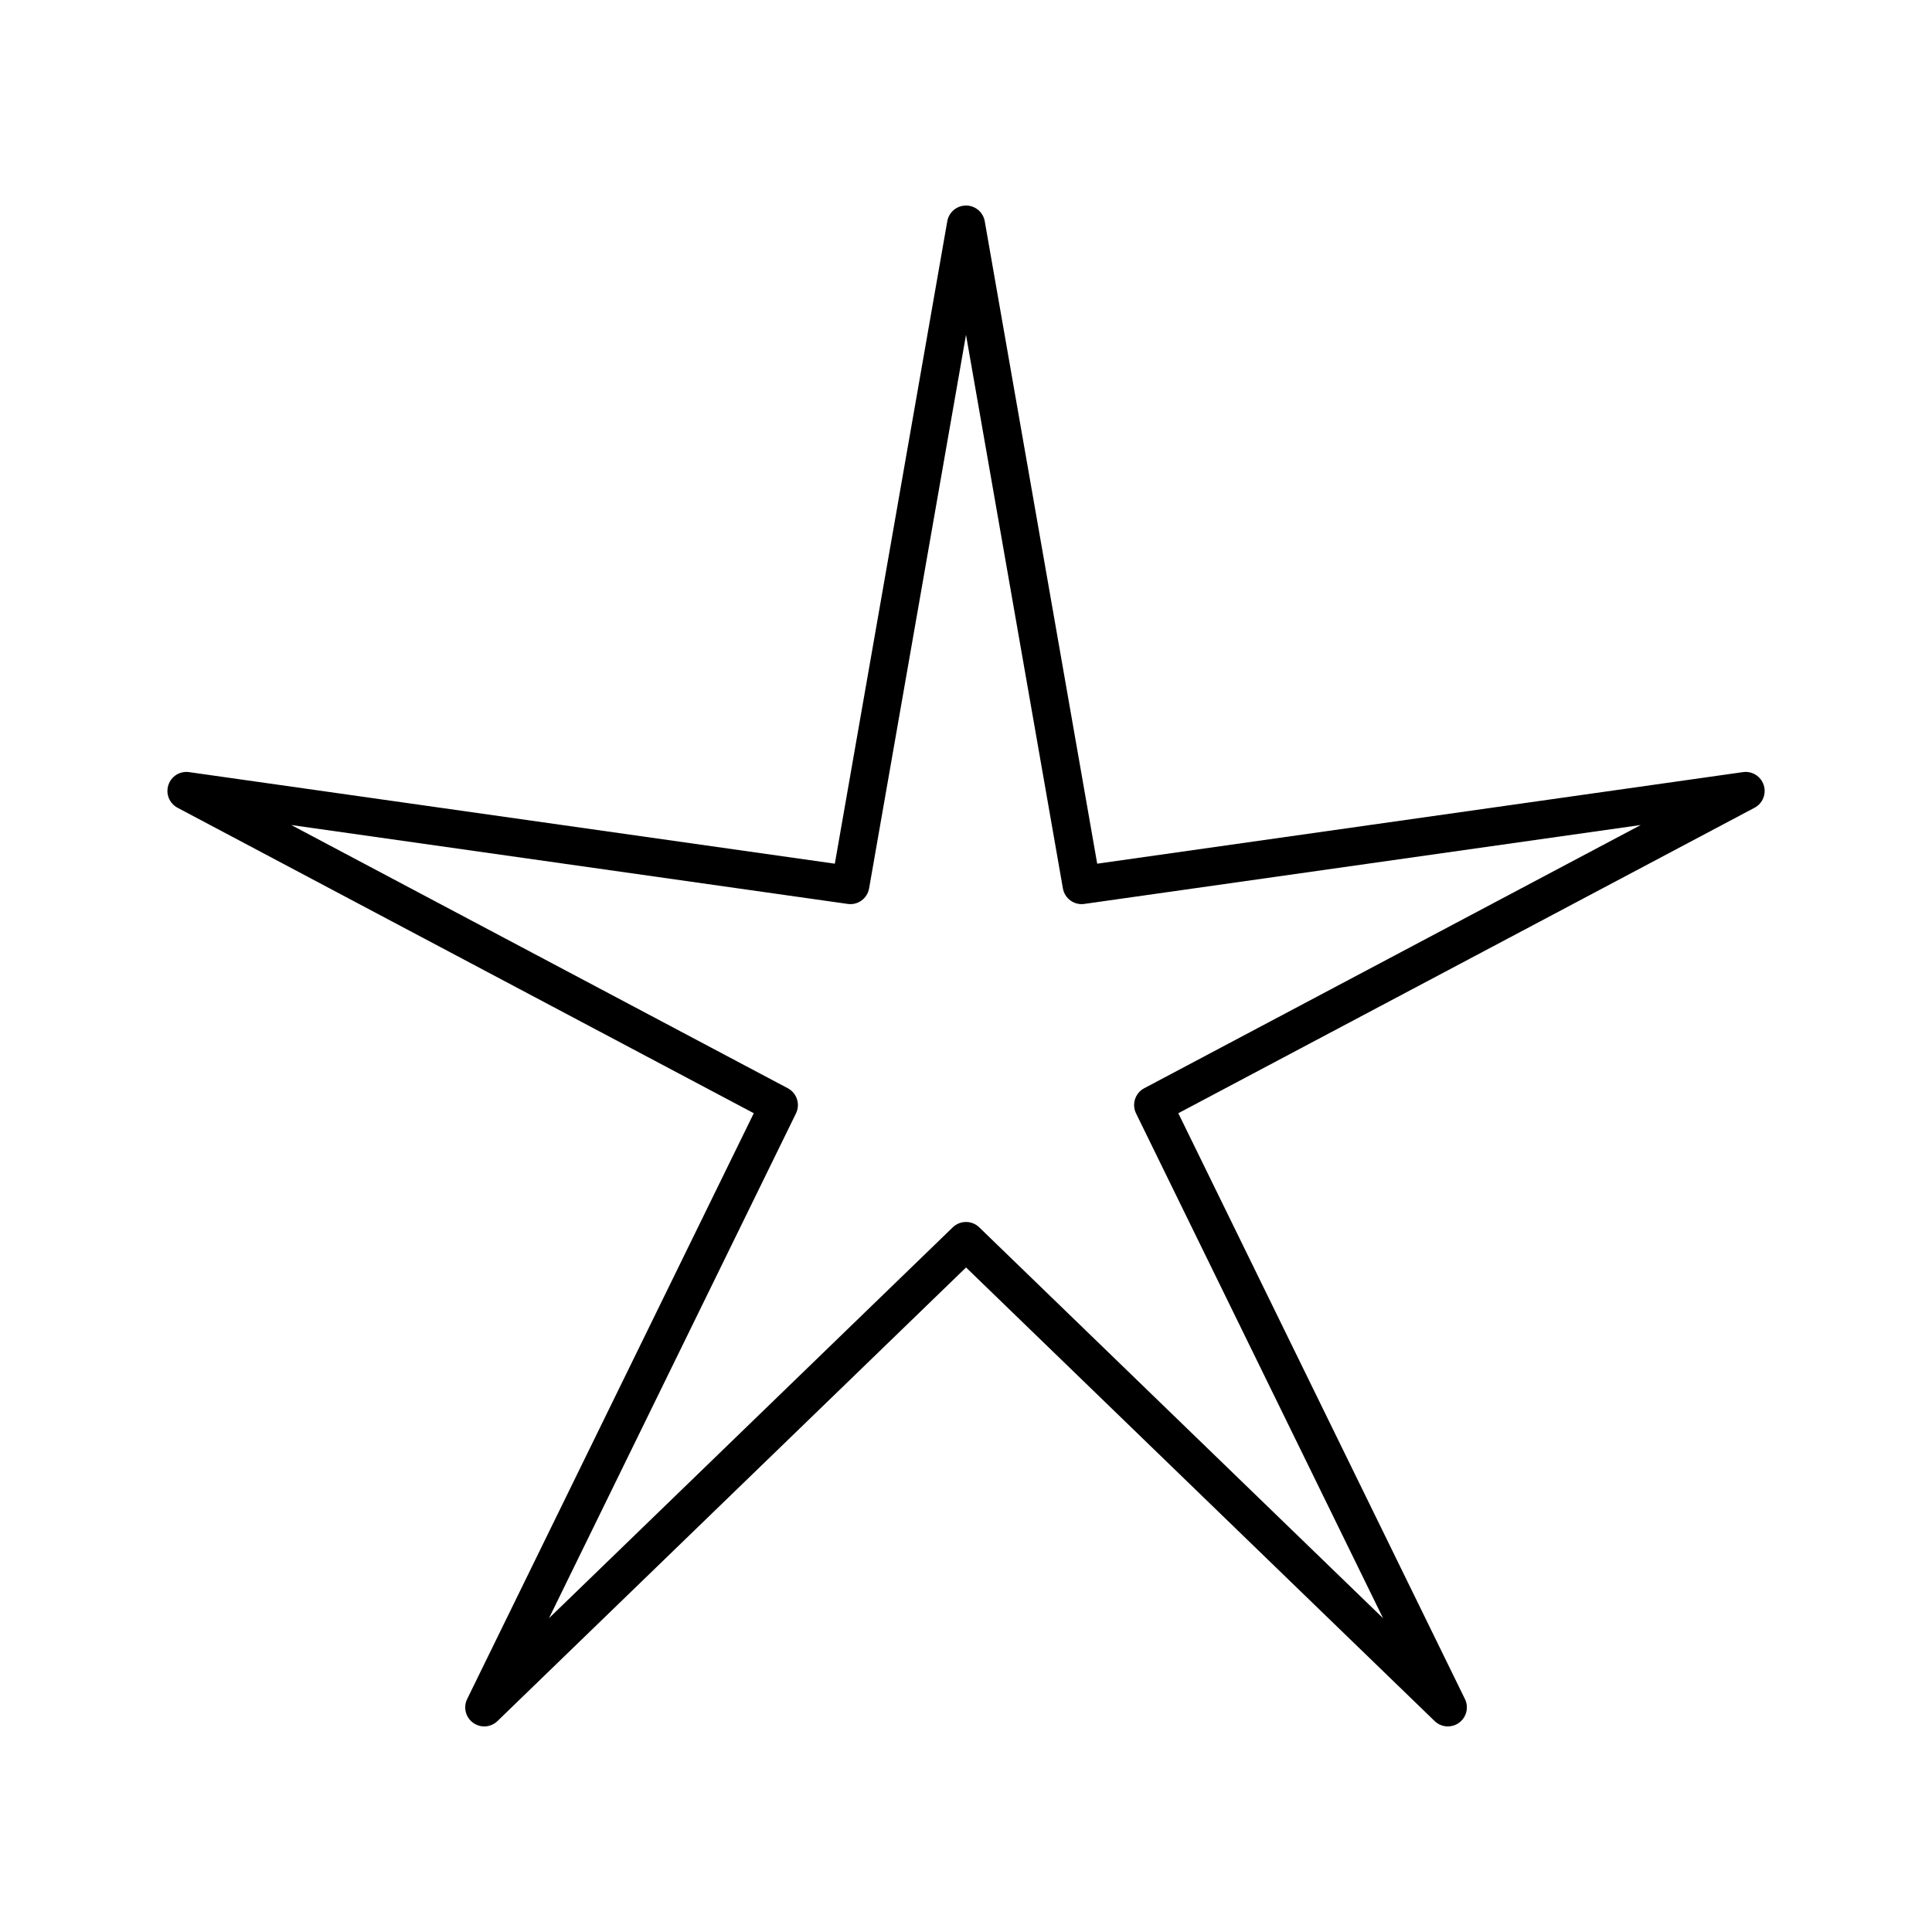 <?xml version="1.0" encoding="UTF-8"?>
<!-- Uploaded to: ICON Repo, www.iconrepo.com, Generator: ICON Repo Mixer Tools -->
<svg fill="#000000" width="800px" height="800px" version="1.1" viewBox="144 144 512 512" xmlns="http://www.w3.org/2000/svg">
 <path d="m605.89 348.62-171.12 24.266-29.801-170.25c-0.426-2.414-2.519-4.168-4.965-4.168s-4.543 1.758-4.965 4.168l-29.801 170.25-171.12-24.266c-2.445-0.348-4.742 1.102-5.5 3.434-0.758 2.328 0.27 4.859 2.43 6.008l152.71 80.953-75.957 155.25c-1.074 2.199-0.414 4.852 1.566 6.289 1.988 1.445 4.707 1.25 6.465-0.453l124.18-120.21 124.18 120.21c0.969 0.941 2.234 1.418 3.504 1.418 1.031 0 2.07-0.316 2.961-0.965 1.977-1.438 2.637-4.09 1.566-6.289l-75.961-155.25 152.71-80.953c2.16-1.145 3.188-3.68 2.43-6.008-0.762-2.332-3.086-3.789-5.5-3.434zm-158.66 83.777c-2.402 1.273-3.359 4.227-2.164 6.668l65.457 133.78-107.02-103.59c-0.973-0.945-2.238-1.418-3.504-1.418s-2.527 0.473-3.504 1.418l-107.01 103.59 65.457-133.78c1.195-2.441 0.234-5.391-2.164-6.668l-131.59-69.758 147.46 20.91c2.707 0.395 5.199-1.441 5.672-4.117l25.684-146.7 25.676 146.7c0.473 2.676 2.977 4.512 5.672 4.117l147.46-20.91z"/>
</svg>